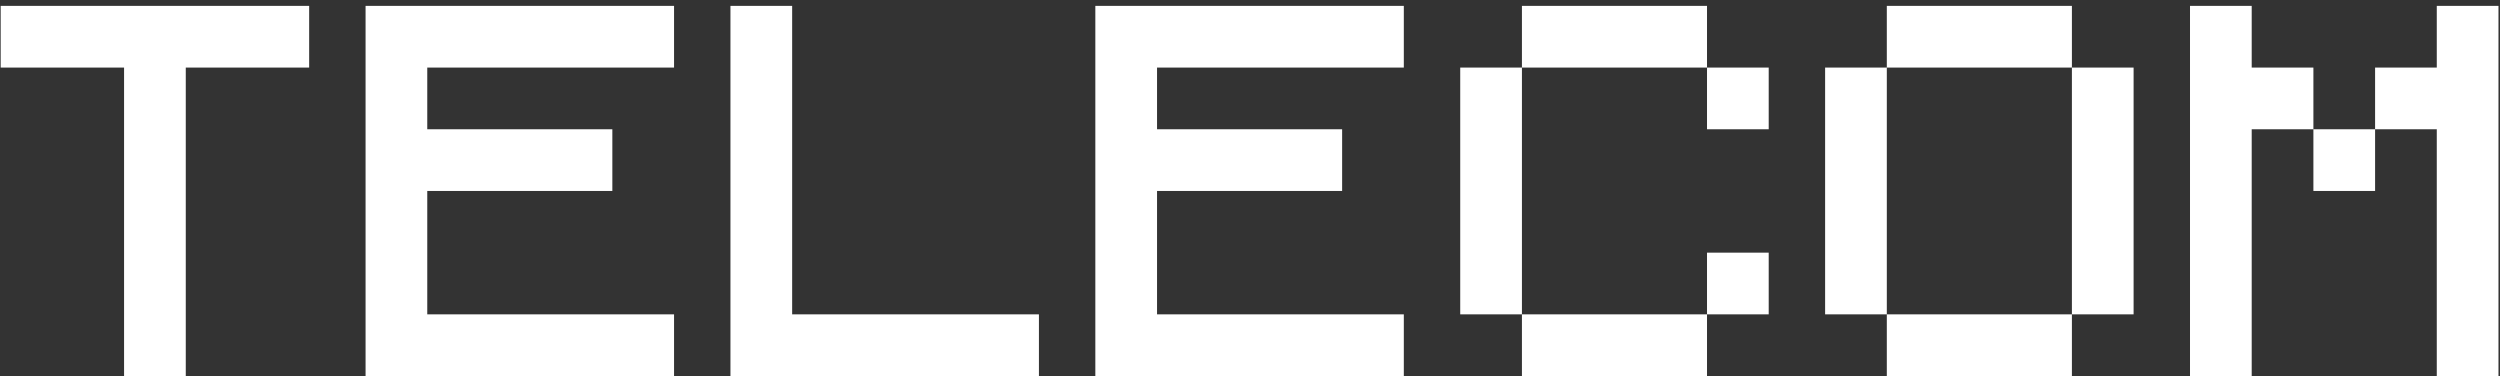 <?xml version="1.0" encoding="UTF-8"?> <svg xmlns="http://www.w3.org/2000/svg" width="359" height="54" viewBox="0 0 359 54" fill="none"><rect x="0" y="0" width="359" height="54" fill="#333333" stroke="none"/><path d="M0.098 0.844H44.395V9.703H26.676V54H17.817V9.703H0.098V0.844ZM52.496 0.844H96.793V9.703H61.355V18.562H87.933V27.422H61.355V45.141H96.793V54H52.496V0.844ZM104.893 0.844H113.753V45.141H149.19V54H104.893V0.844ZM157.291 0.844H201.588V9.703H166.151V18.562H192.729V27.422H166.151V45.141H201.588V54H157.291V0.844ZM218.549 0.844H245.127V9.703H218.549V0.844ZM209.689 9.703H218.549V45.141H209.689V9.703ZM245.127 9.703H253.986V18.562H245.127V9.703ZM245.127 36.281H253.986V45.141H245.127V36.281ZM218.549 45.141H245.127V54H218.549V45.141ZM270.946 0.844H297.525V9.703H270.946V0.844ZM262.087 9.703H270.946V45.141H262.087V9.703ZM297.525 9.703H306.384V45.141H297.525V9.703ZM270.946 45.141H297.525V54H270.946V45.141ZM314.485 0.844H323.344V9.703H332.204V18.562H323.344V54H314.485V0.844ZM341.063 9.703H349.922V0.844H358.782V54H349.922V18.562H341.063V9.703ZM332.204 18.562H341.063V27.422H332.204V18.562Z" fill="white"></path></svg> 